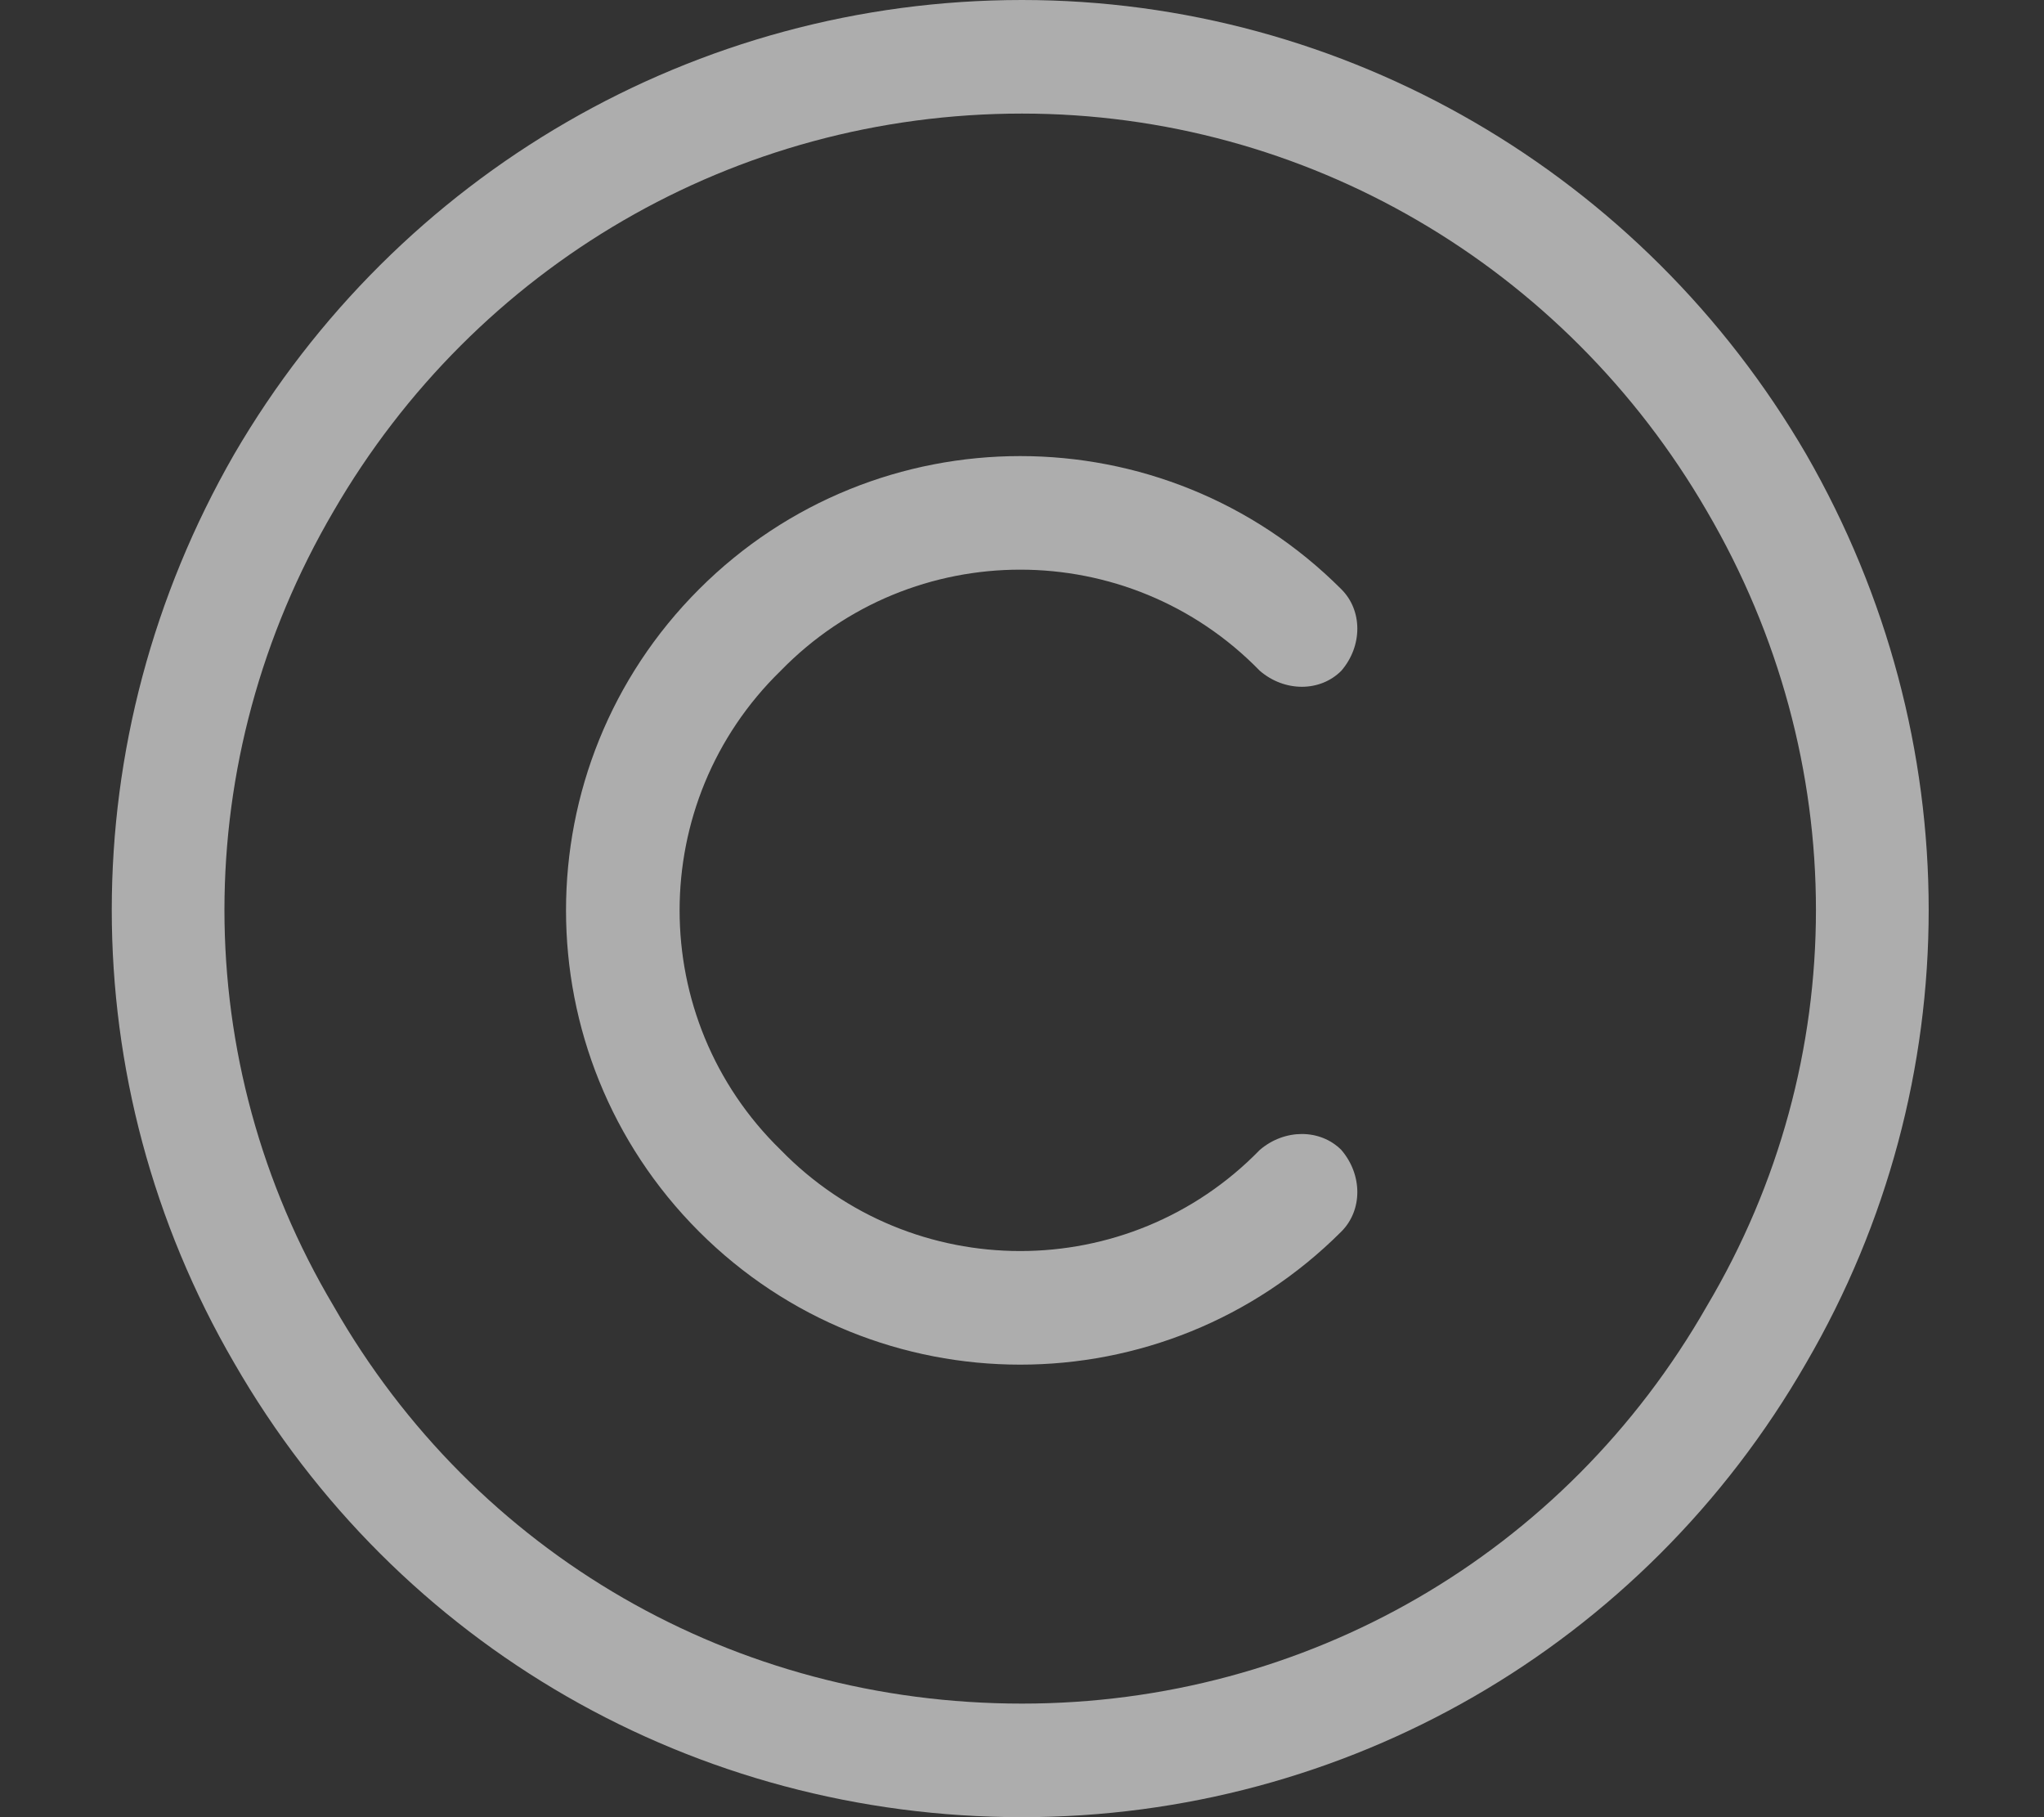 <?xml version="1.0" encoding="UTF-8"?> <svg xmlns="http://www.w3.org/2000/svg" width="18" height="16" viewBox="0 0 18 16" fill="none"><rect x="0" y="0" width="18" height="16" fill="#333333" stroke="none"/> <path d="M9 1C6.469 1 4.188 2.344 2.938 4.5C1.656 6.688 1.656 9.344 2.938 11.5C4.188 13.688 6.469 15 9 15C11.5 15 13.781 13.688 15.031 11.5C16.312 9.344 16.312 6.688 15.031 4.5C13.781 2.344 11.5 1 9 1ZM9 16C6.125 16 3.5 14.5 2.062 12C0.625 9.531 0.625 6.5 2.062 4C3.5 1.531 6.125 0 9 0C11.844 0 14.469 1.531 15.906 4C17.344 6.5 17.344 9.531 15.906 12C14.469 14.5 11.844 16 9 16ZM11.094 10.125C11.312 9.938 11.625 9.938 11.812 10.125C12 10.344 12 10.656 11.812 10.844C10.25 12.406 7.719 12.406 6.156 10.844C4.594 9.281 4.594 6.75 6.156 5.188C7.719 3.625 10.25 3.625 11.812 5.188C12 5.375 12 5.688 11.812 5.906C11.625 6.094 11.312 6.094 11.094 5.906C9.938 4.719 8.031 4.719 6.875 5.906C5.688 7.062 5.688 8.969 6.875 10.125C8.031 11.312 9.938 11.312 11.094 10.125Z" fill="white" fill-opacity="0.6"></path> </svg> 